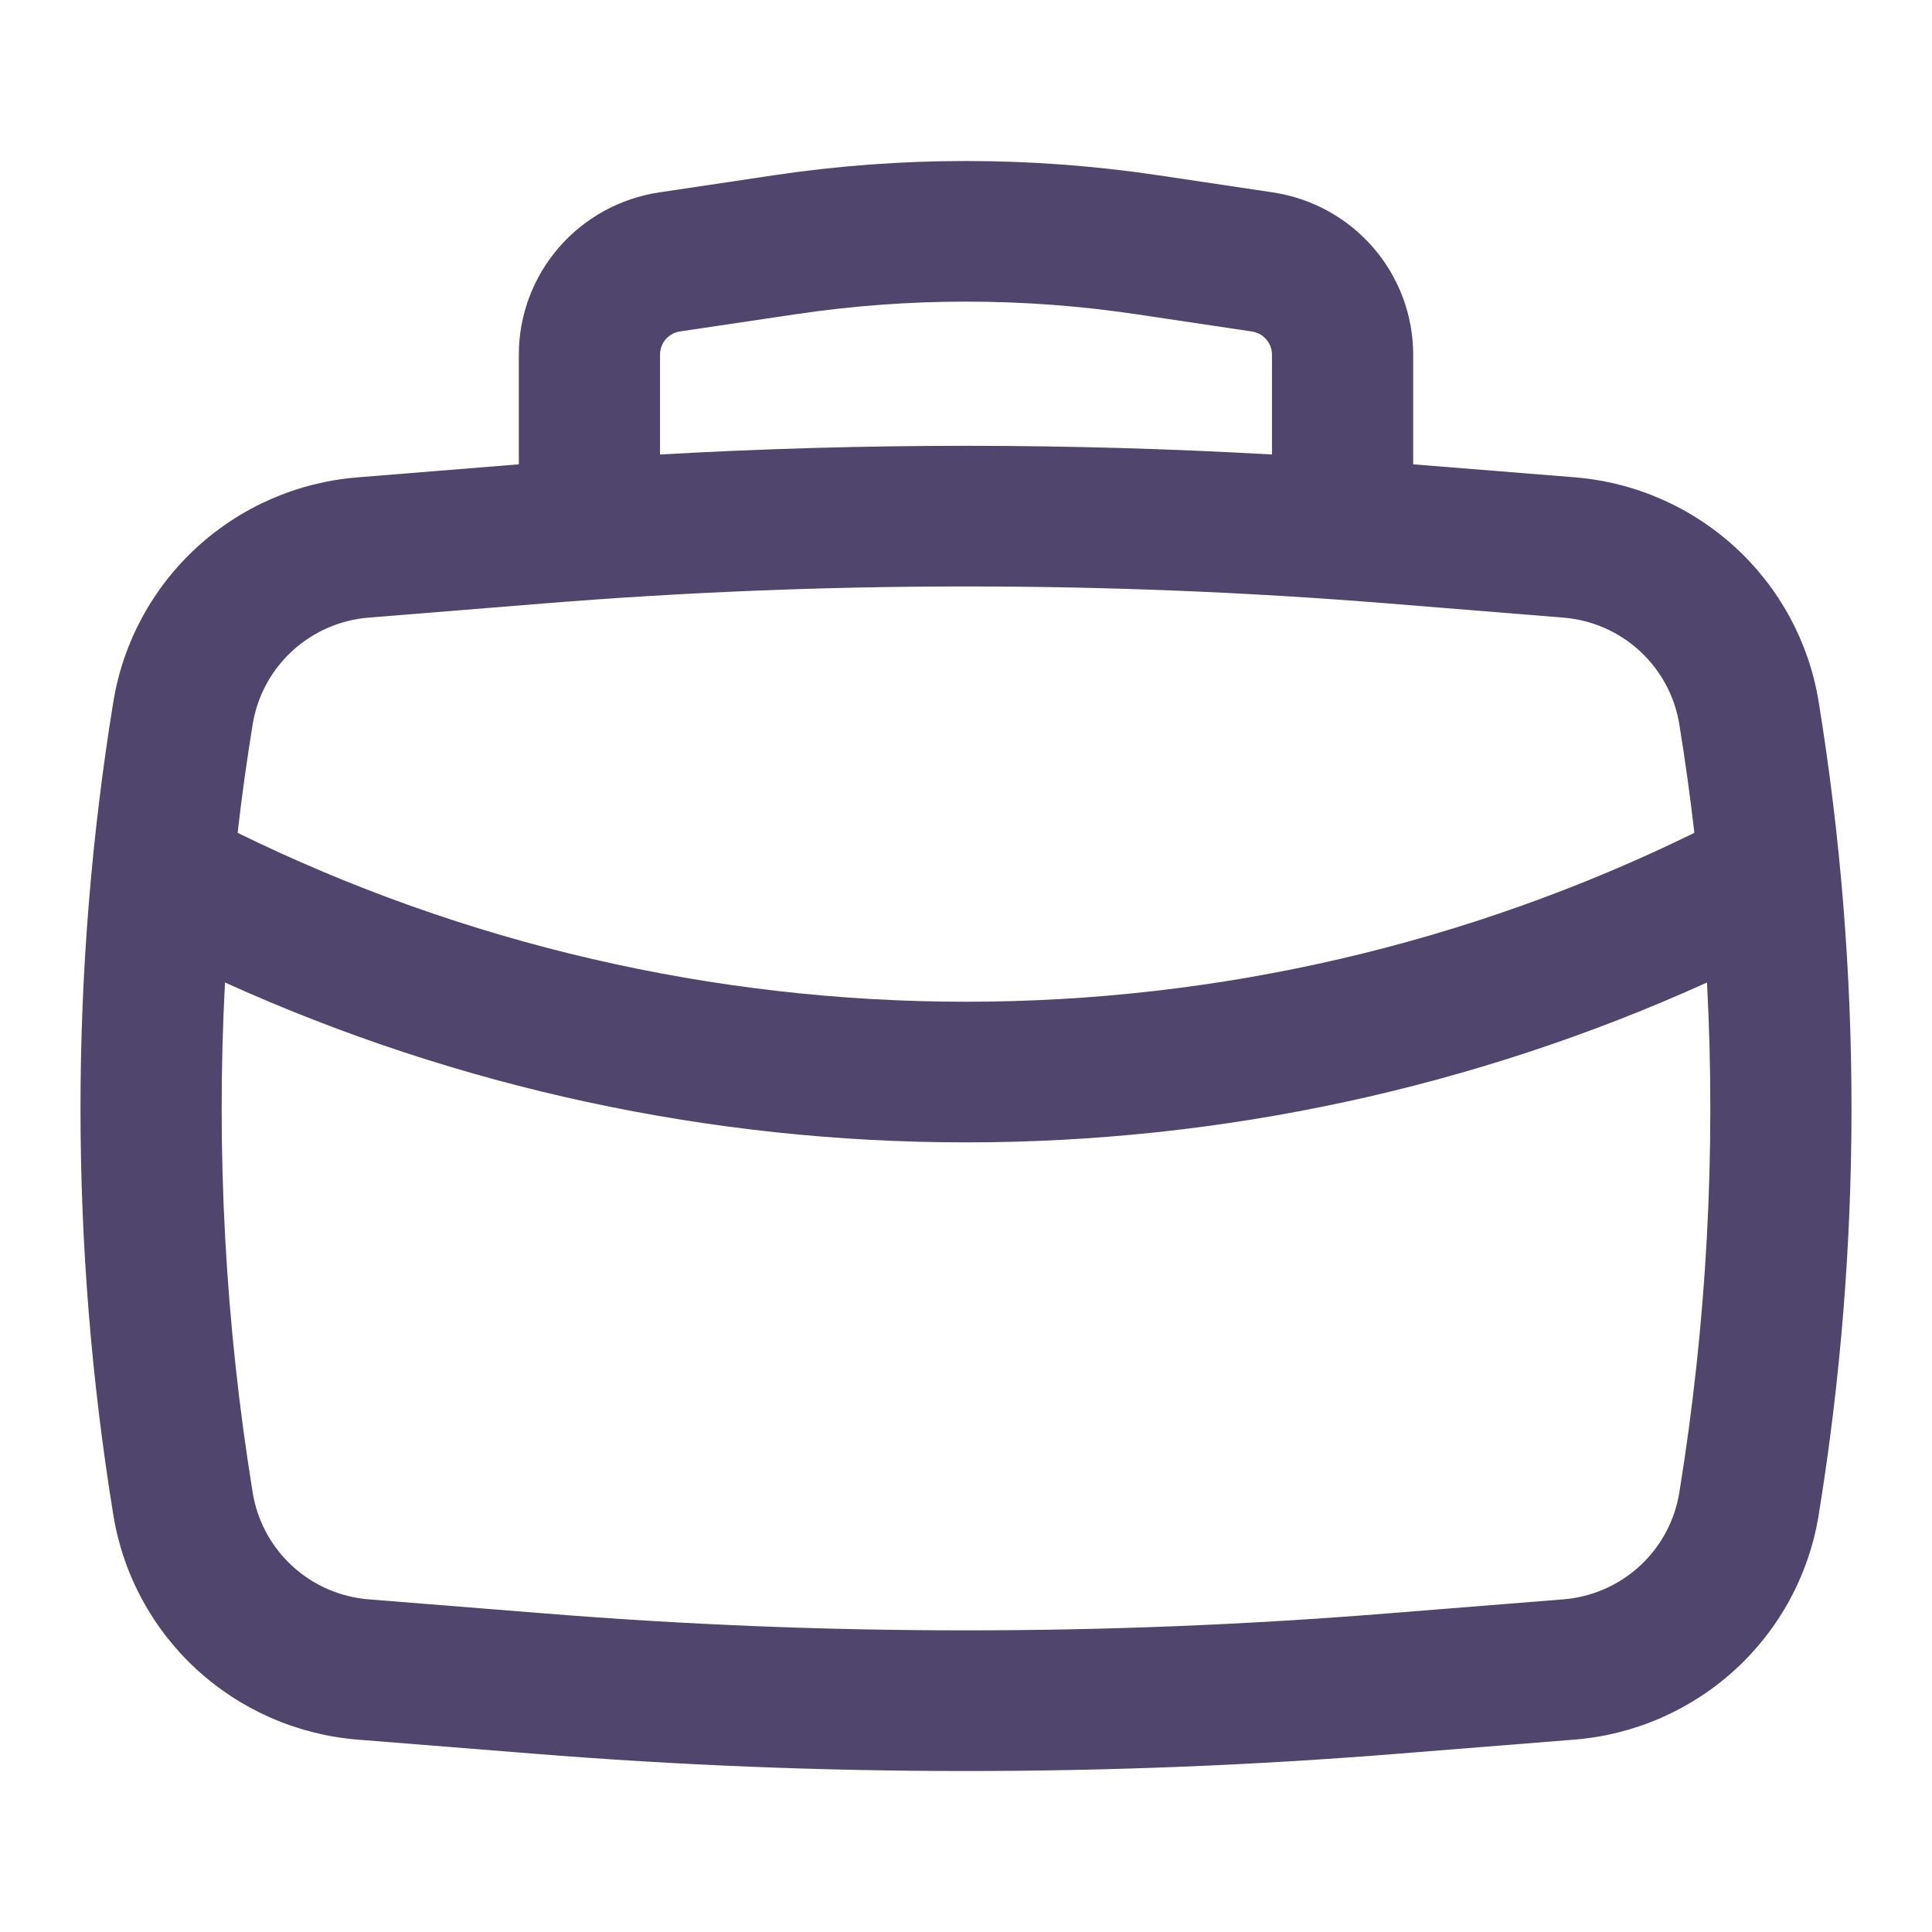 <svg width="24" height="24" viewBox="0 0 24 24" fill="none" xmlns="http://www.w3.org/2000/svg">
<path fill-rule="evenodd" clip-rule="evenodd" d="M6.445 5.768V4.406C6.445 3.918 6.621 3.446 6.941 3.076C7.261 2.706 7.703 2.463 8.188 2.39L9.614 2.177C11.196 1.941 12.804 1.941 14.386 2.177L15.812 2.39C16.297 2.463 16.739 2.706 17.059 3.076C17.379 3.446 17.555 3.918 17.555 4.406V5.768L19.559 5.929C20.305 5.989 21.009 6.296 21.559 6.802C22.109 7.307 22.473 7.982 22.592 8.718C23.136 12.064 23.136 15.475 22.592 18.821C22.473 19.557 22.109 20.231 21.559 20.737C21.009 21.242 20.305 21.55 19.559 21.61L17.37 21.785C13.796 22.072 10.204 22.072 6.63 21.785L4.441 21.61C3.695 21.55 2.991 21.242 2.441 20.737C1.891 20.231 1.528 19.557 1.408 18.821C0.864 15.475 0.864 12.064 1.408 8.718C1.528 7.982 1.892 7.308 2.441 6.803C2.991 6.297 3.695 5.99 4.441 5.93L6.445 5.768ZM9.875 3.905C11.284 3.694 12.716 3.694 14.125 3.905L15.552 4.118C15.621 4.128 15.684 4.163 15.73 4.216C15.775 4.268 15.801 4.336 15.801 4.406V5.646C13.269 5.502 10.731 5.502 8.199 5.646V4.404C8.199 4.335 8.224 4.267 8.27 4.214C8.316 4.162 8.379 4.127 8.448 4.117L9.875 3.905ZM6.771 7.495C10.252 7.215 13.748 7.215 17.229 7.495L19.418 7.672C19.773 7.7 20.108 7.846 20.369 8.086C20.631 8.327 20.804 8.647 20.861 8.997C20.934 9.446 20.996 9.894 21.048 10.346C18.233 11.726 15.138 12.444 12 12.444C8.862 12.444 5.767 11.726 2.952 10.346C3.003 9.895 3.066 9.446 3.139 8.997C3.196 8.647 3.369 8.327 3.631 8.086C3.892 7.846 4.227 7.7 4.582 7.672L6.771 7.495ZM2.795 12.205C5.686 13.514 8.824 14.191 12 14.191C15.175 14.191 18.314 13.514 21.205 12.205C21.317 14.323 21.201 16.448 20.861 18.542C20.804 18.892 20.631 19.213 20.37 19.453C20.108 19.694 19.773 19.84 19.418 19.868L17.229 20.043C13.748 20.323 10.252 20.323 6.771 20.043L4.582 19.868C4.227 19.84 3.892 19.694 3.63 19.453C3.369 19.213 3.196 18.892 3.139 18.542C2.799 16.445 2.683 14.32 2.795 12.205Z" fill="#4F456D"/>
</svg>
